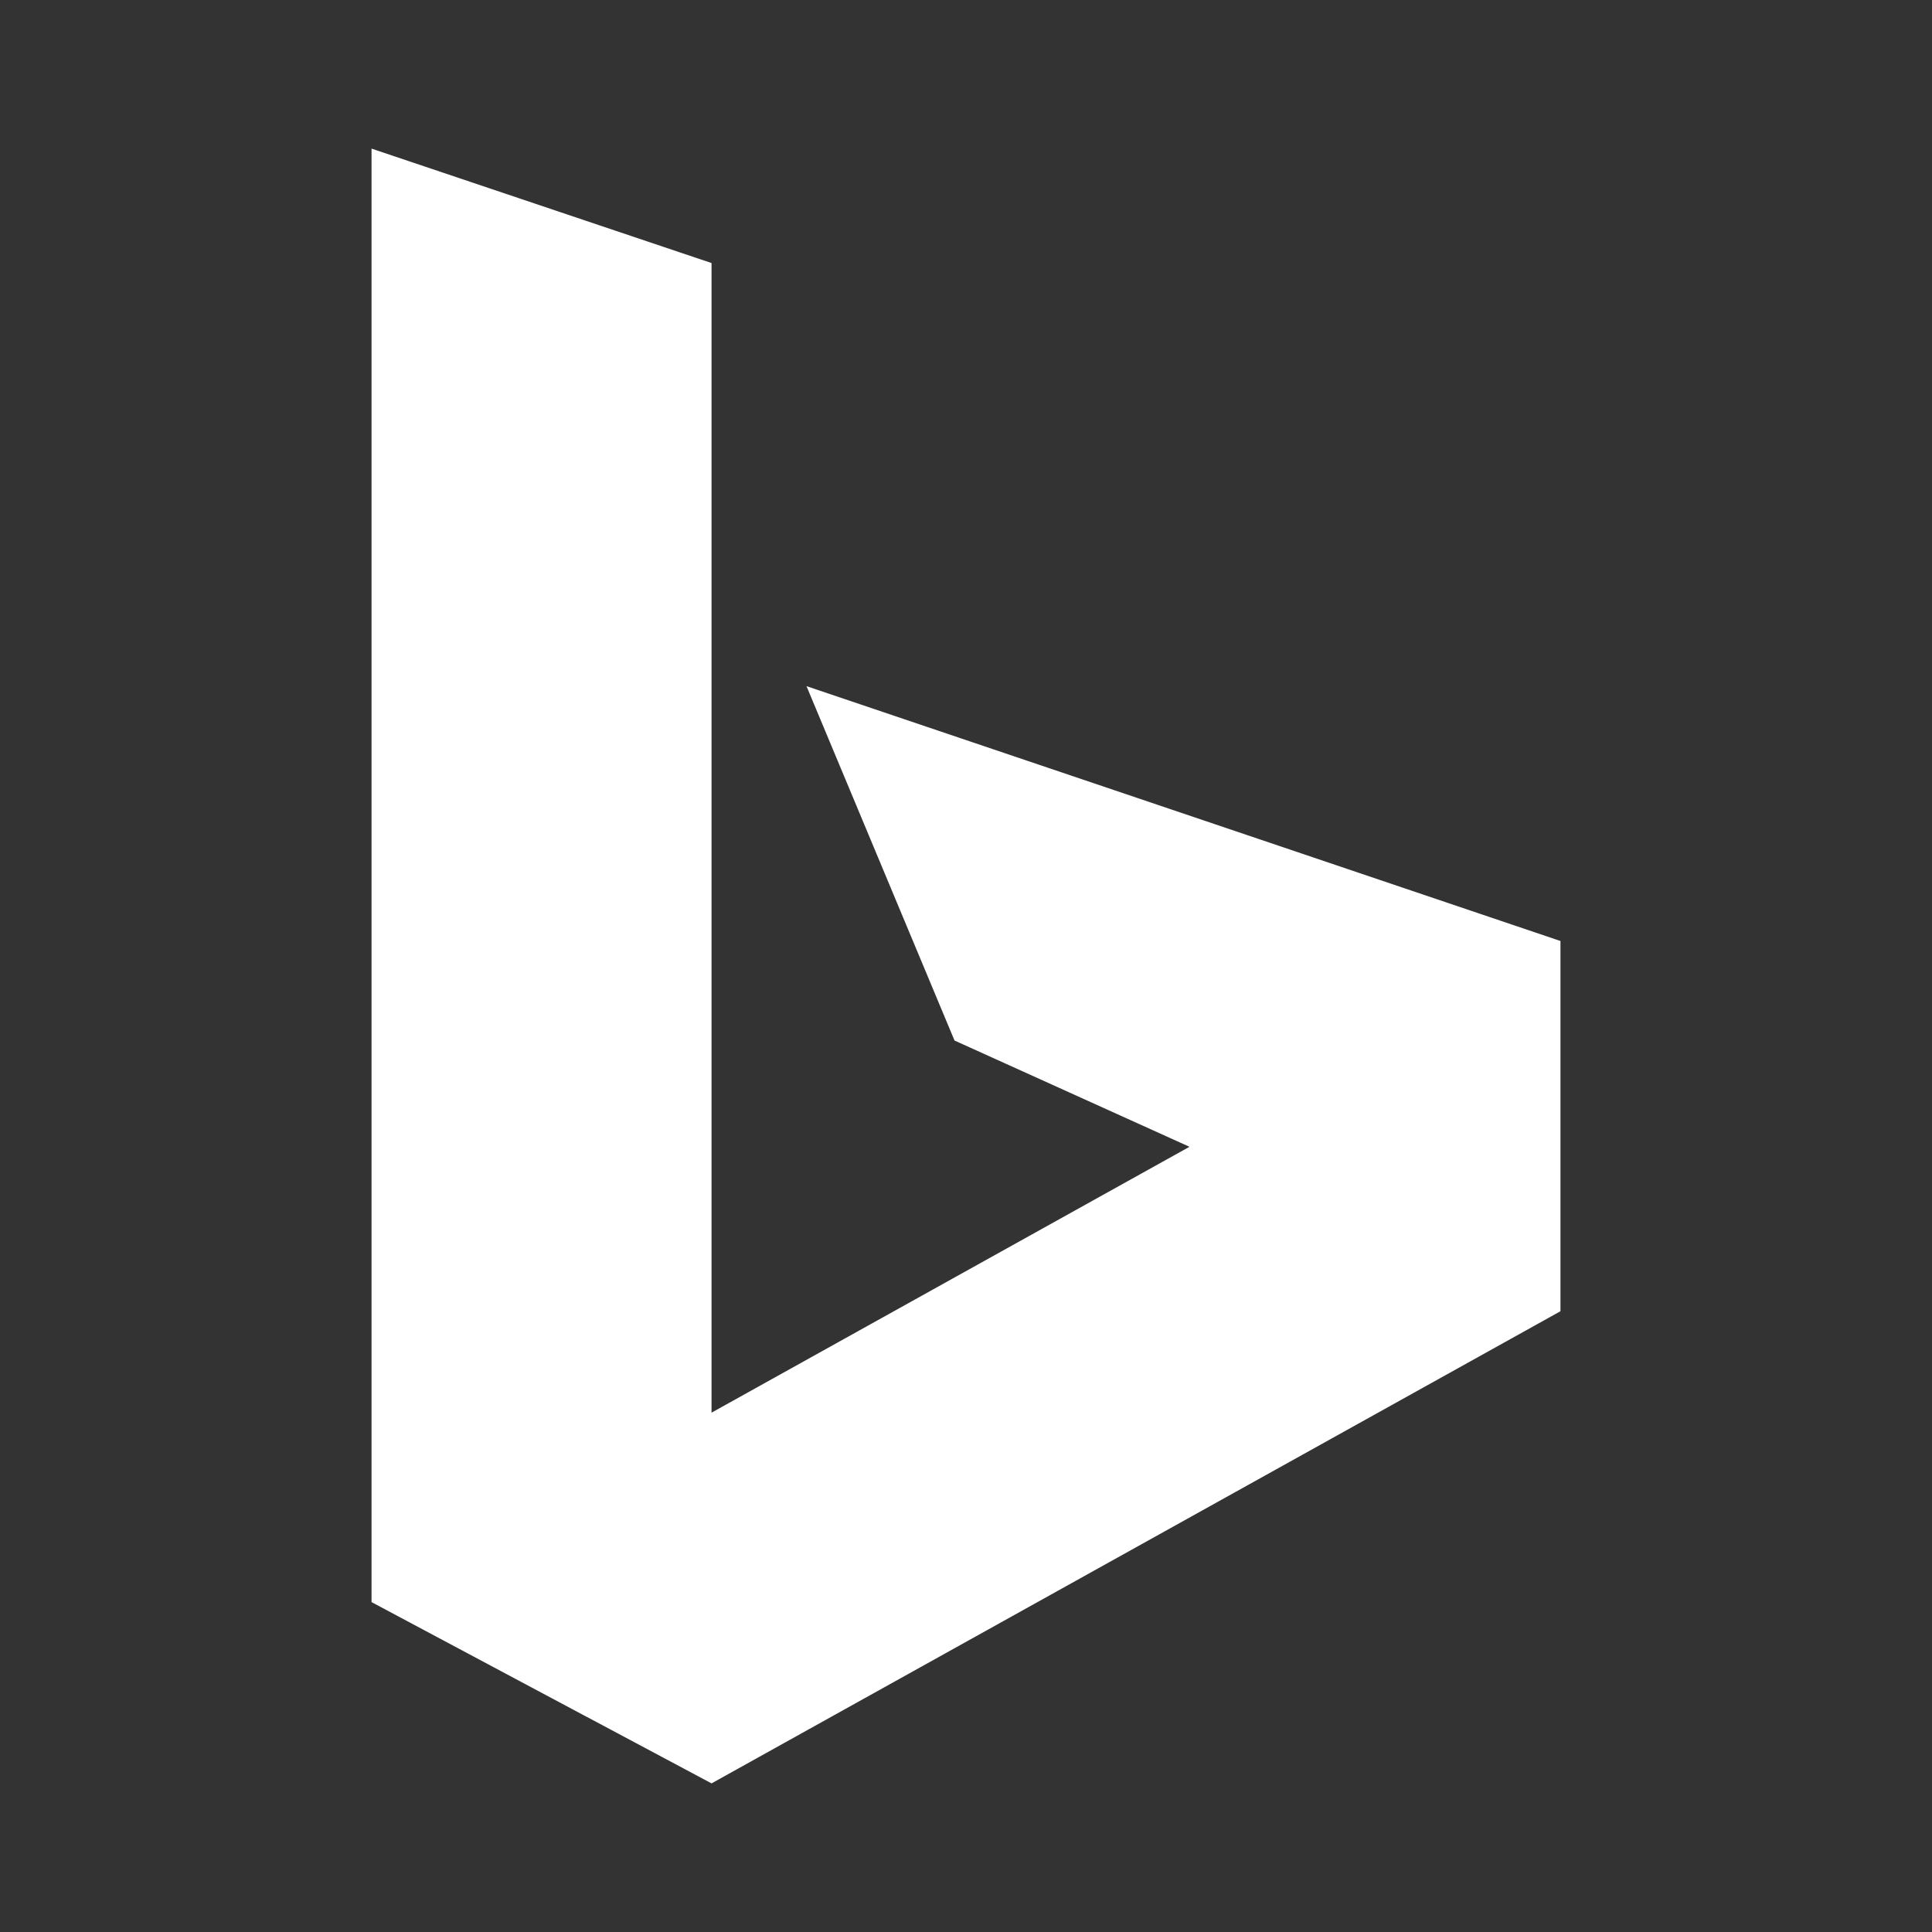 <svg width="52" height="52" viewBox="0 0 52 52" fill="none" xmlns="http://www.w3.org/2000/svg">
<rect x="0" y="0" width="52" height="52" fill="#333333" stroke="none"/>
<path d="M10 4L19.151 7.08V38.022L32.015 30.866L25.691 28.006L21.707 18.468L42 25.327V35.292L19.151 48L10 43.121V4Z" fill="white"/>
</svg>
